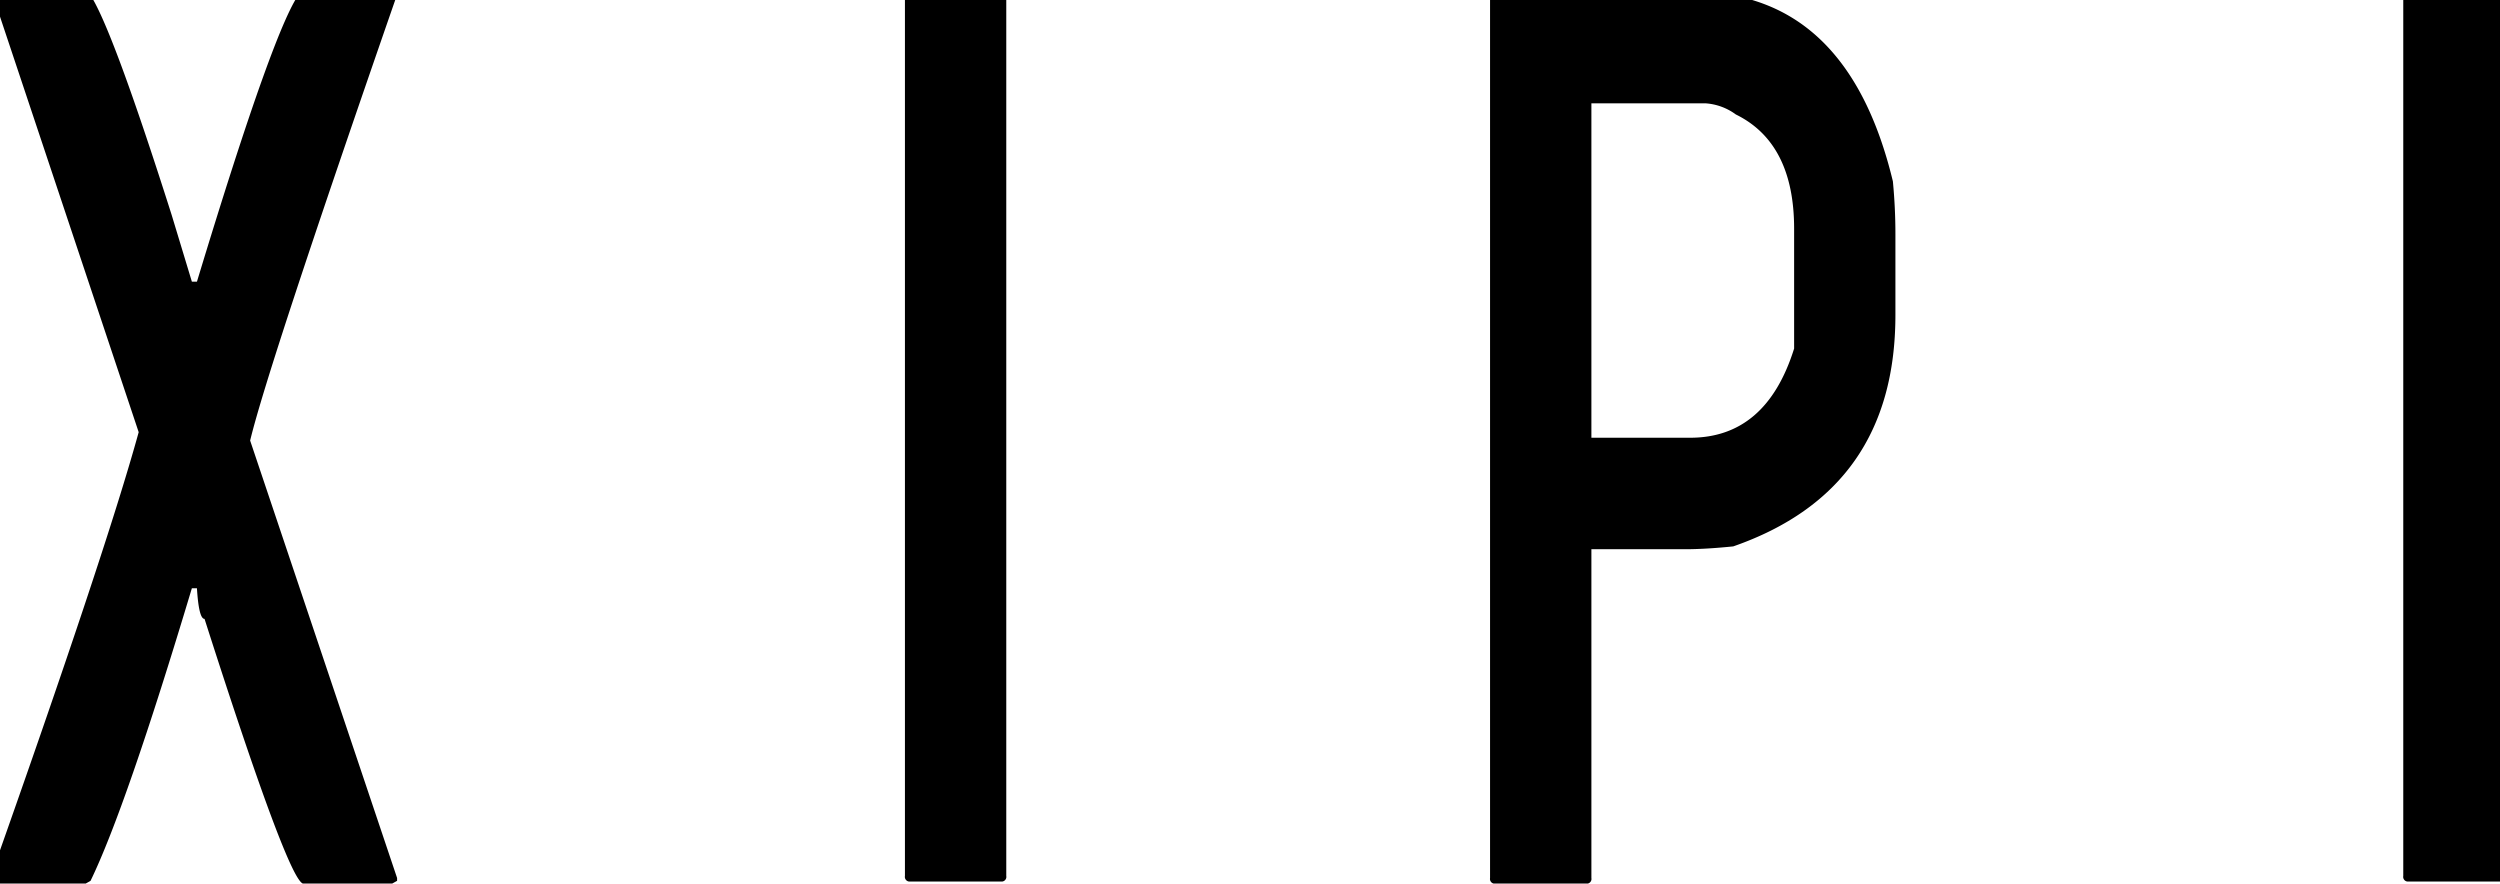 <svg xmlns="http://www.w3.org/2000/svg" width="265" height="93.656" viewBox="0 0 265 93.656">
  <defs>
    <style>
      .cls-1 {
        fill-rule: evenodd;
      }
    </style>
  </defs>
  <path id="XIPI" class="cls-1" d="M14.7,45.81q-3.492,12.7-15.845,47.561l0.537,0.3H9.059l0.537-.3q3.759-7.755,10.742-31.018h0.537q0.2,3.251.806,3.25Q30.61,93.519,32.155,93.667h9.4l0.537-.3v-0.3L26.515,46.7Q28.394,38.869,42.091-.569v-0.3h-10.2Q29.268,2.165,20.876,29.858H20.339l-2.148-7.09Q11.543,1.869,9.328-.864H-0.877ZM95.923-.5V92.854a0.5,0.5,0,0,0,.537.591h9.668a0.5,0.5,0,0,0,.537-0.591V-0.5a0.546,0.546,0,0,0-.537-0.591H96.46a0.542,0.542,0,0,0-.537.591h0ZM157.946-.274V93.076a0.5,0.5,0,0,0,.537.591h9.668a0.5,0.5,0,0,0,.537-0.591V58.218h9.936q2.148,0,5.1-.3Q200.913,51.94,200.914,33.4V24.836q0-2.806-.268-5.613Q195.812-.864,179.43-0.864H158.483a0.541,0.541,0,0,0-.537.591h0Zm22.827,11.226A6.117,6.117,0,0,1,184,12.134q6.177,3.029,6.177,12.112v12.7Q187.217,46.4,179.161,46.4H168.688V10.952h12.085ZM254.746-.5V92.854a0.5,0.5,0,0,0,.537.591h9.668a0.5,0.5,0,0,0,.537-0.591V-0.5a0.546,0.546,0,0,0-.537-0.591h-9.668a0.541,0.541,0,0,0-.537.591h0Z"/>
</svg>
